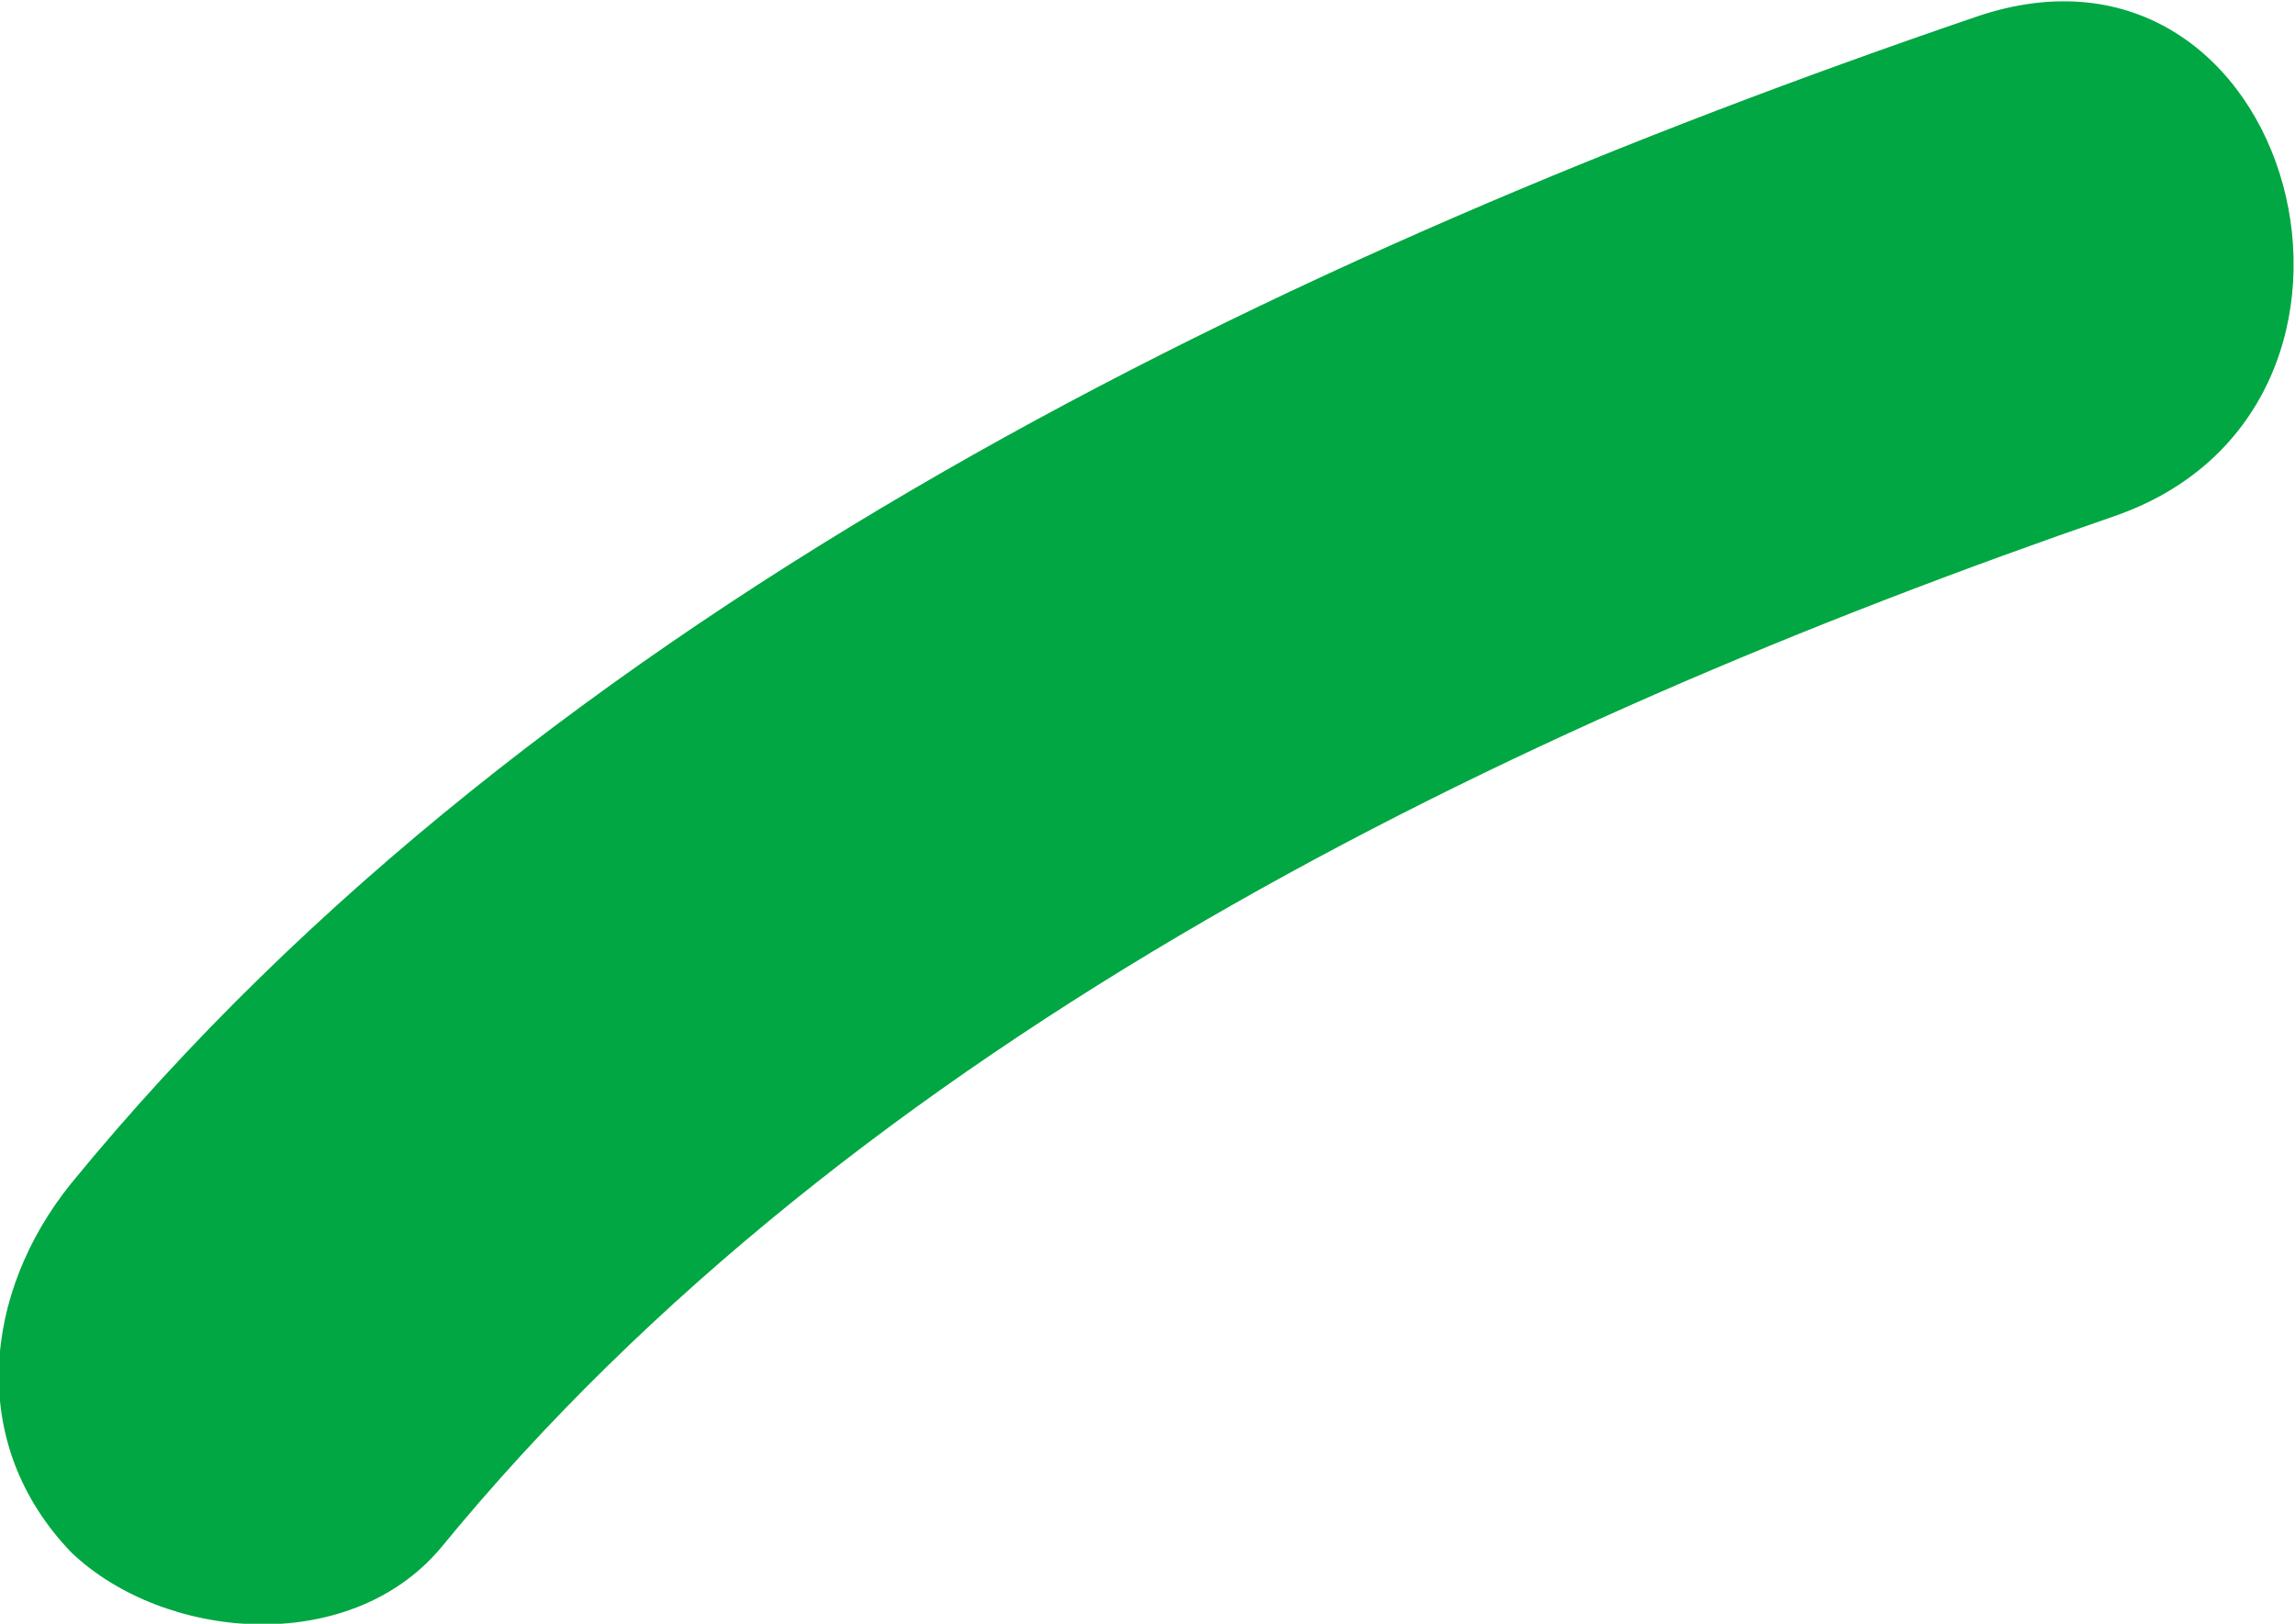 <?xml version="1.0" encoding="utf-8"?>
<!-- Generator: Adobe Illustrator 24.3.0, SVG Export Plug-In . SVG Version: 6.00 Build 0)  -->
<svg version="1.1" id="Livello_1" xmlns="http://www.w3.org/2000/svg" xmlns:xlink="http://www.w3.org/1999/xlink" x="0px" y="0px"
	 viewBox="0 0 54.7 38.7" style="enable-background:new 0 0 54.7 38.7;" xml:space="preserve">
<style type="text/css">
	.st0{fill:#00A742;}
</style>
<path id="Tracciato_4583" class="st0" d="M10.5,36.9c9.9-12.1,25.4-19.6,39.9-24.6c7.5-2.6,4.3-14.5-3.3-11.9
	C30.7,6,12.9,14.5,1.7,28.2c-2.1,2.6-2.5,6.2,0,8.8C3.9,39.1,8.3,39.5,10.5,36.9"/>
</svg>
